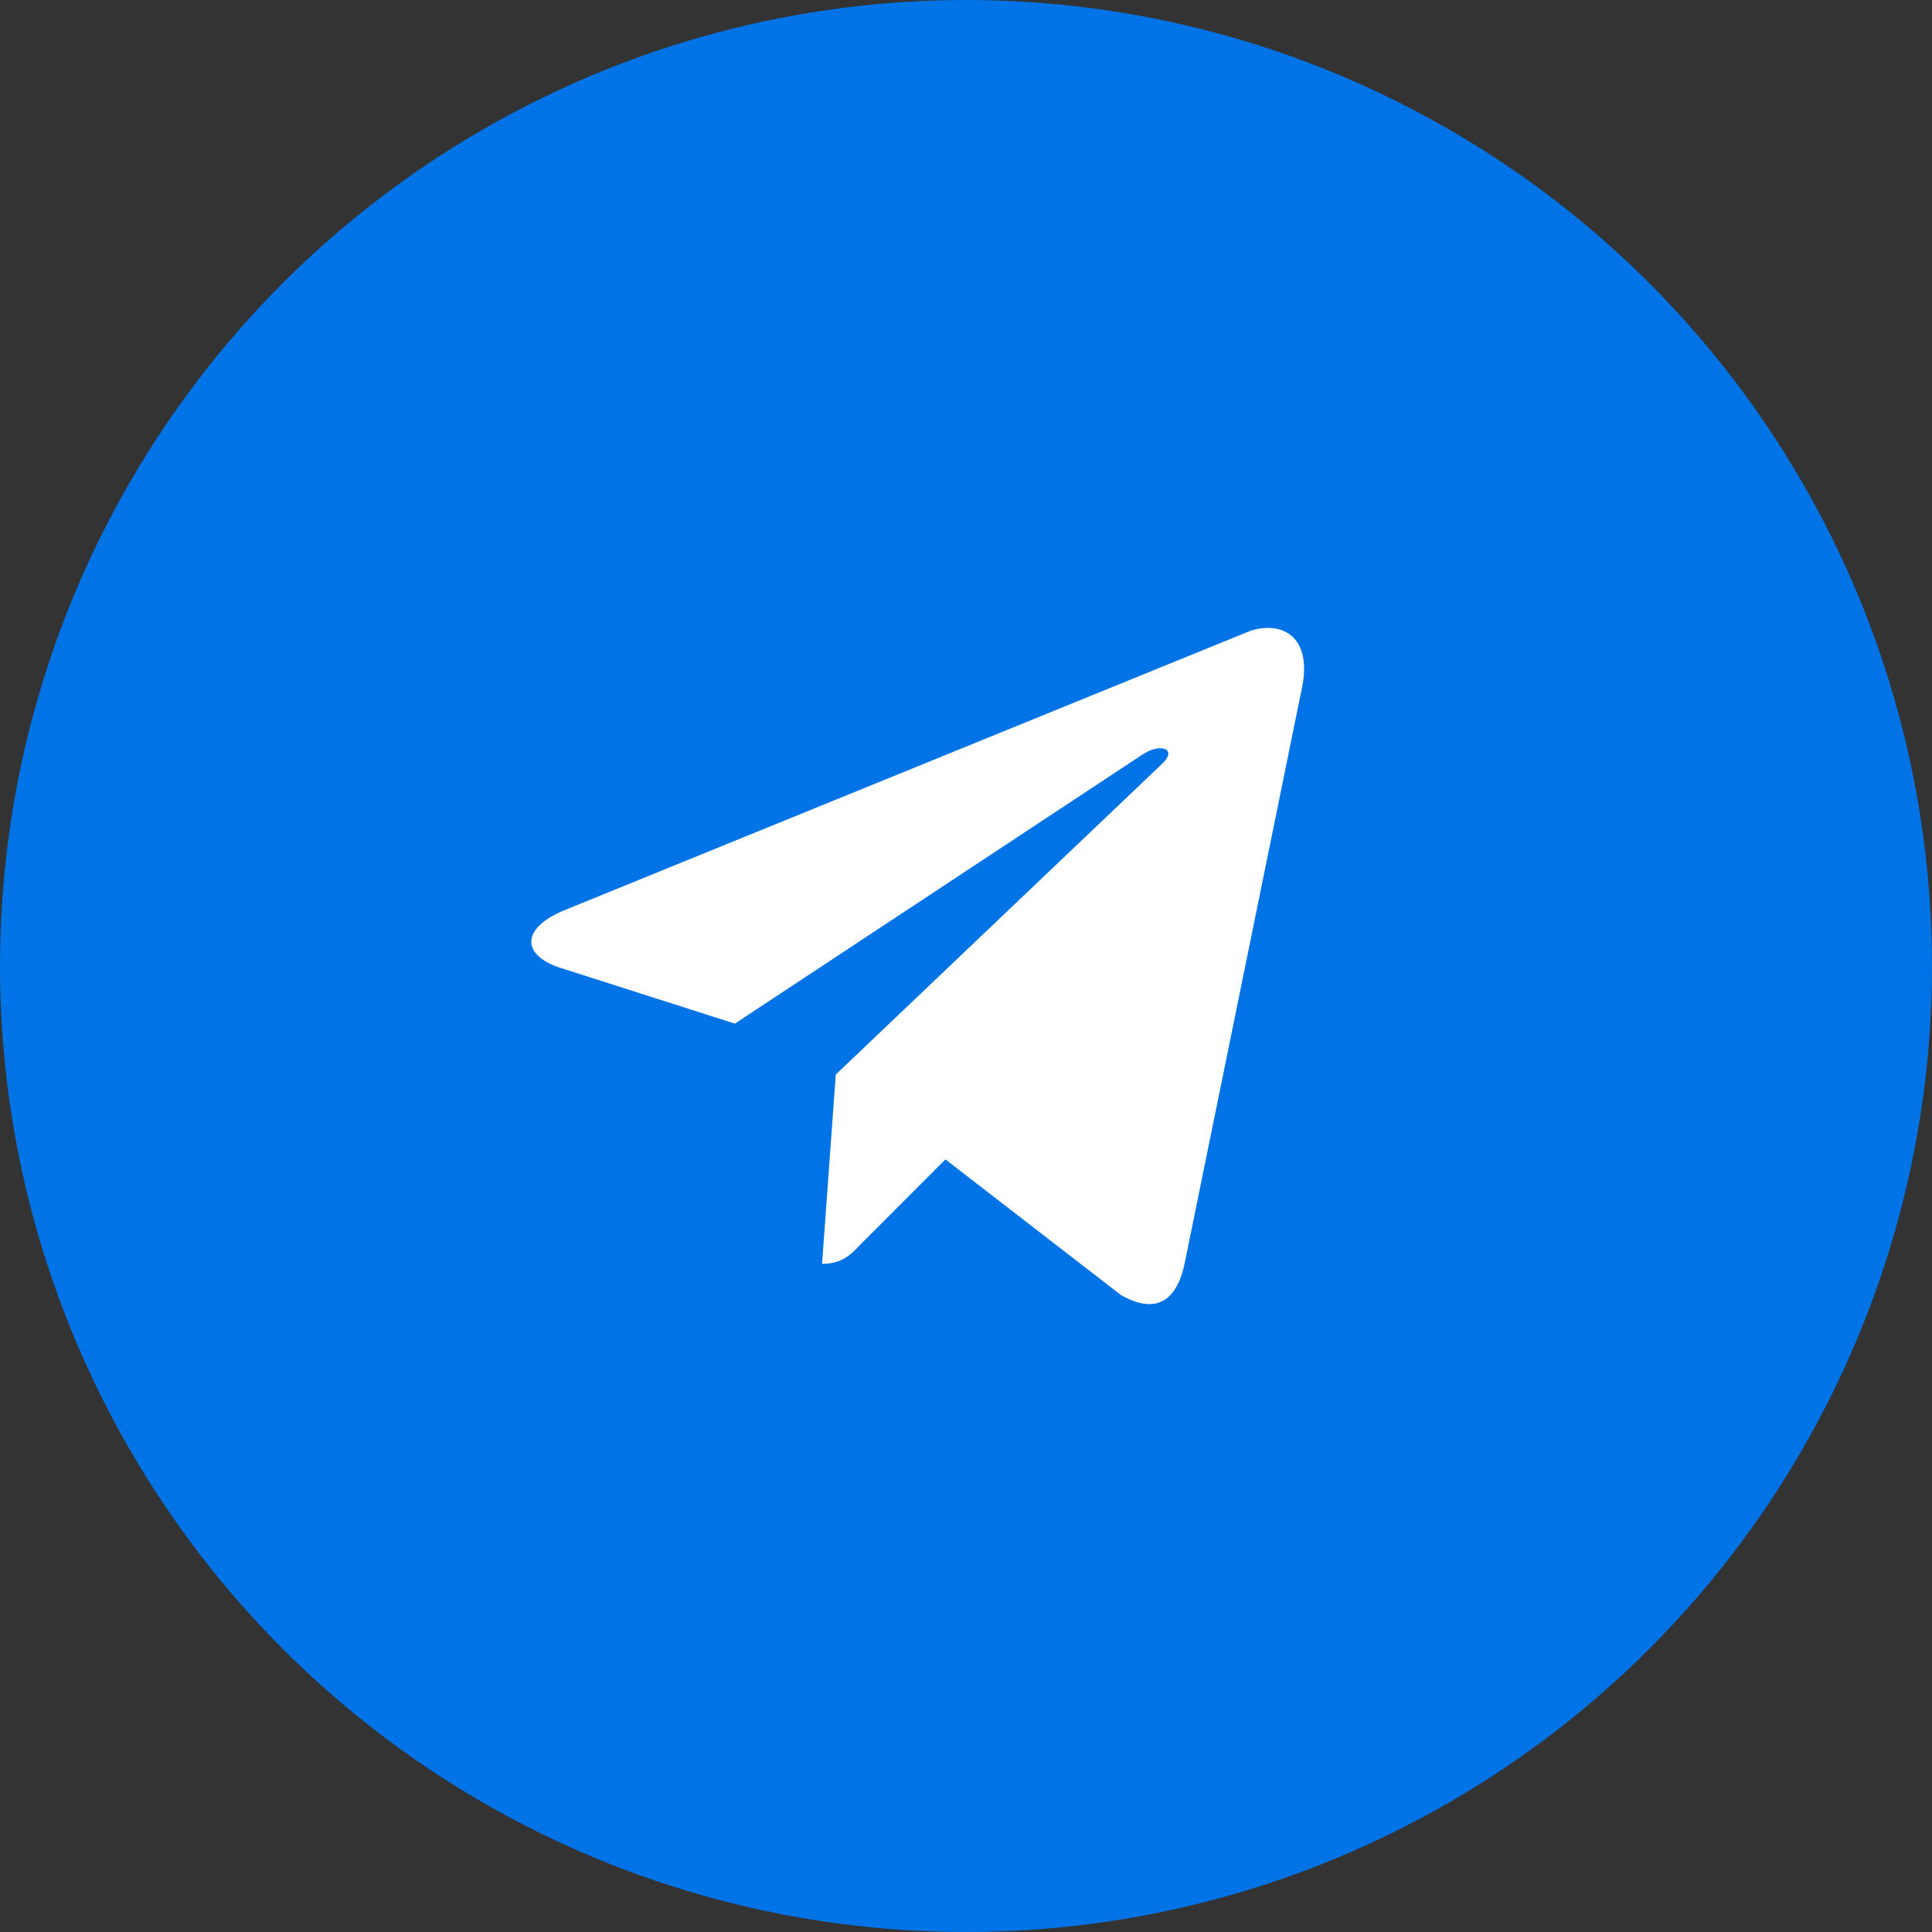 <svg width="40" height="40" viewBox="0 0 40 40" fill="none" xmlns="http://www.w3.org/2000/svg">
<rect x="0" y="0" width="40" height="40" fill="#333333" stroke="none"/>
<circle cx="20" cy="20" r="20" fill="#0073E6"/>
<path d="M26.949 14.274L24.525 26.166C24.344 27.003 23.88 27.192 23.21 26.814L19.574 24.004L17.794 25.787C17.614 25.976 17.433 26.166 17.02 26.166L17.304 22.247L24.087 15.788C24.37 15.491 24.009 15.382 23.648 15.626L15.215 21.193L11.579 20.031C10.779 19.761 10.779 19.192 11.759 18.815L25.891 13.059C26.587 12.842 27.181 13.221 26.949 14.274Z" fill="white"/>
</svg>
